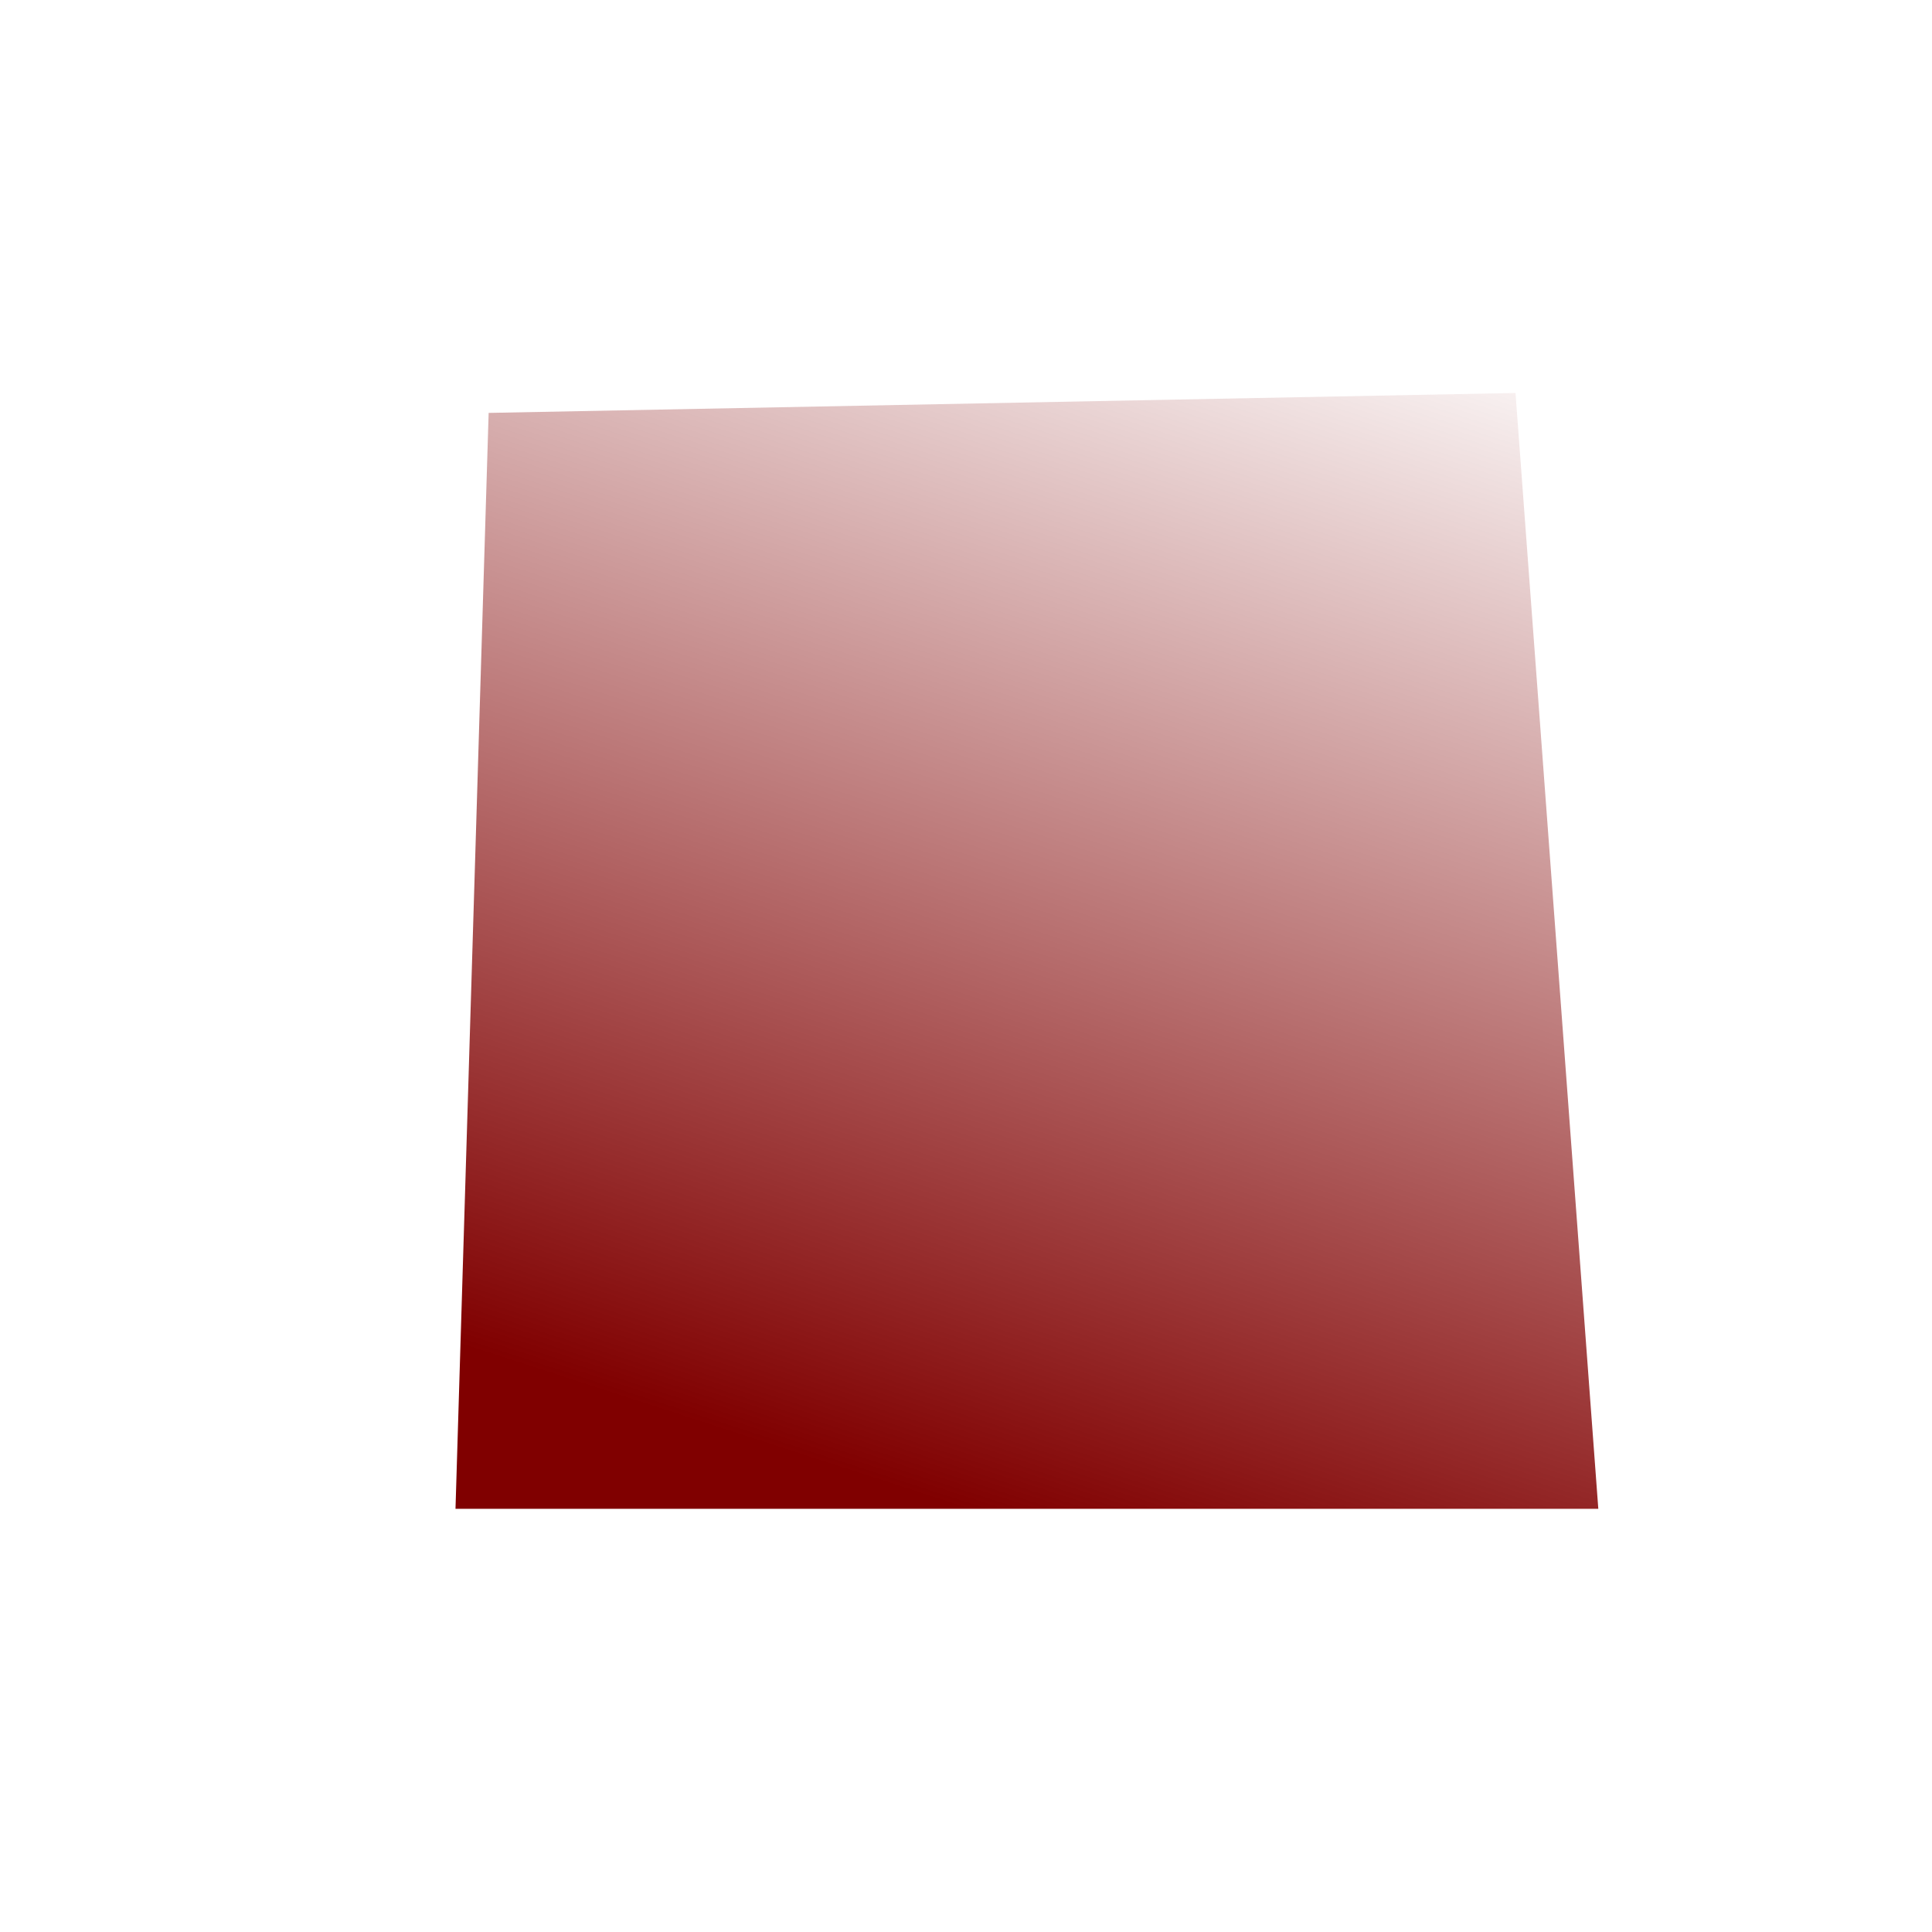 <?xml version="1.0" encoding="UTF-8" standalone="no"?>
<!-- Created with Inkscape (http://www.inkscape.org/) -->
<svg
   xmlns:dc="http://purl.org/dc/elements/1.1/"
   xmlns:cc="http://web.resource.org/cc/"
   xmlns:rdf="http://www.w3.org/1999/02/22-rdf-syntax-ns#"
   xmlns:svg="http://www.w3.org/2000/svg"
   xmlns="http://www.w3.org/2000/svg"
   xmlns:xlink="http://www.w3.org/1999/xlink"
   xmlns:sodipodi="http://sodipodi.sourceforge.net/DTD/sodipodi-0.dtd"
   xmlns:inkscape="http://www.inkscape.org/namespaces/inkscape"
   width="64"
   height="64"
   id="svg2"
   sodipodi:version="0.32"
   inkscape:version="0.45.1"
   version="1.0"
   sodipodi:docbase="/home/leo/eclipse-workspace/bp_experiments/Vektorgrafiken/Buttons"
   sodipodi:docname="StopButton.svg"
   inkscape:output_extension="org.inkscape.output.svg.inkscape"
   inkscape:export-filename="/home/leo/eclipse-workspace/bp_experiments/images/icons/PauseButton.png"
   inkscape:export-xdpi="22.5"
   inkscape:export-ydpi="22.5">
  <defs
     id="defs4">
    <linearGradient
       inkscape:collect="always"
       id="linearGradient5109">
      <stop
         style="stop-color:#800000;stop-opacity:1;"
         offset="0"
         id="stop5111" />
      <stop
         style="stop-color:#800000;stop-opacity:0;"
         offset="1"
         id="stop5113" />
    </linearGradient>
    <linearGradient
       inkscape:collect="always"
       xlink:href="#linearGradient5109"
       id="linearGradient5115"
       x1="28.304"
       y1="48.821"
       x2="41.696"
       y2="7.571"
       gradientUnits="userSpaceOnUse" />
  </defs>
  <sodipodi:namedview
     id="base"
     pagecolor="#ffffff"
     bordercolor="#666666"
     borderopacity="1.0"
     inkscape:pageopacity="0.0"
     inkscape:pageshadow="2"
     inkscape:zoom="5.6"
     inkscape:cx="21.97354"
     inkscape:cy="34.616657"
     inkscape:document-units="px"
     inkscape:current-layer="layer1"
     width="64px"
     height="64px"
     inkscape:window-width="924"
     inkscape:window-height="683"
     inkscape:window-x="154"
     inkscape:window-y="20" />
  <g
     inkscape:label="Ebene 1"
     inkscape:groupmode="layer"
     id="layer1">
    <path
       style="fill:url(#linearGradient5115);fill-opacity:1.0;fill-rule:evenodd;stroke:none;stroke-width:1px;stroke-linecap:butt;stroke-linejoin:miter;stroke-opacity:1"
       d="M 16.187,13.678 C 15.089,49.982 15.089,49.982 15.089,49.982 L 52.946,49.982 L 50.203,13.018 L 16.187,13.678 z "
       id="path4136" />
  </g>
</svg>
